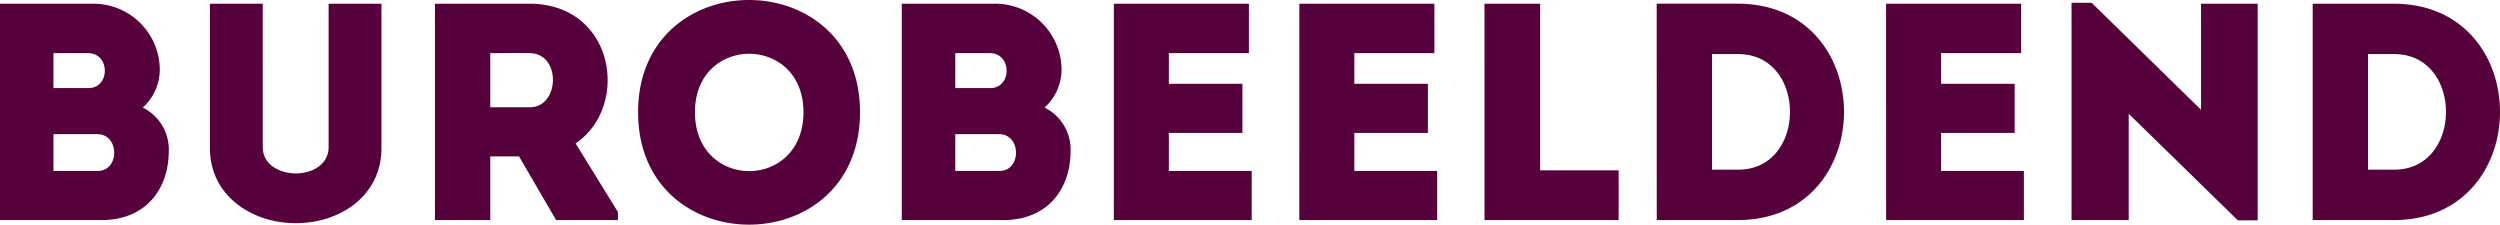 <svg xmlns="http://www.w3.org/2000/svg" xmlns:xlink="http://www.w3.org/1999/xlink" width="398" height="35.763" viewBox="0 0 398 35.763"><defs><style>.a{fill:none;}.b{clip-path:url(#a);}.c{fill:#56013c;}</style><clipPath id="a"><path class="a" d="M0,2.558H398V-33.205H0Z" transform="translate(0 33.205)"/></clipPath></defs><g class="b"><g transform="translate(0 0)"><path class="c" d="M27.265.042H14.273V34.489H27.265c22.44-.1,22.44-34.349,0-34.447m0,26.425H23.083V8.063h4.182c10.974,0,10.974,18.4,0,18.4m-24.9,8.07h3.15V.042H-3.5V16.921L-20.916-.105h-3.2V34.489h9.1V17.56Zm-56-.048H-31.7V26.665H-44.884V20.612h11.712V12.787H-44.884V7.915h12.746V.041H-53.643Zm-36.518,0H-77.17c22.44-.1,22.44-34.349,0-34.447H-90.161M-77.17,26.467h-4.182V8.063h4.182c10.974,0,10.974,18.4,0,18.4m-40.405,8.022h21.358V26.565h-12.5V.041h-8.859Zm-29.479,0h21.947V26.665h-13.187V20.612h11.711V12.787h-11.711V7.915h12.745V.041h-21.5Zm-29.528,0h21.946V26.665h-13.187V20.612h11.711V12.787h-11.711V7.915h12.744V.041h-21.5ZM-187.61,16.576a8.229,8.229,0,0,0,2.707-5.954A10.565,10.565,0,0,0-195.631.041h-14.713V34.489H-194.2c7.037,0,10.678-4.873,10.727-10.876a7.457,7.457,0,0,0-4.134-7.037m-8.66-3.1h-5.561V7.915h5.512c3.542,0,3.542,5.561.048,5.561m1.477,13.188h-7.037V20.809h6.988c3.543,0,3.592,5.856.05,5.856m-22.2-9.351c0-23.817-35.332-23.817-35.332,0,0,23.868,35.332,23.868,35.332,0m-9.005,0c0,12.5-17.273,12.5-17.273,0,0-12.4,17.273-12.4,17.273,0M-265.37,34.489h9.843V33.209l-6.742-10.924c8.71-5.9,6.251-22.194-7.283-22.243H-284.66V34.489h8.809V24.352h4.576Zm-4.182-17.962h-6.3V7.915c2.066,0,4.233-.05,6.3,0,5.019.05,4.775,8.612,0,8.612m-23.625,6.5V.041h-8.414V22.874c0,2.806-2.657,4.182-5.216,4.182s-5.266-1.376-5.266-4.182V.041h-8.415V23.023c0,7.577,6.643,11.957,13.681,11.957,7.085,0,13.63-4.38,13.63-11.957m-37.994-6.447a8.229,8.229,0,0,0,2.707-5.954A10.565,10.565,0,0,0-339.192.041h-14.714V34.489h16.141c7.036,0,10.678-4.873,10.727-10.876a7.457,7.457,0,0,0-4.134-7.037m-8.659-3.1h-5.562V7.915h5.512c3.543,0,3.543,5.561.049,5.561m1.476,13.188h-7.037V20.809h6.988c3.543,0,3.593,5.856.049,5.856" transform="translate(353.905 0.549)"/></g></g></svg>
